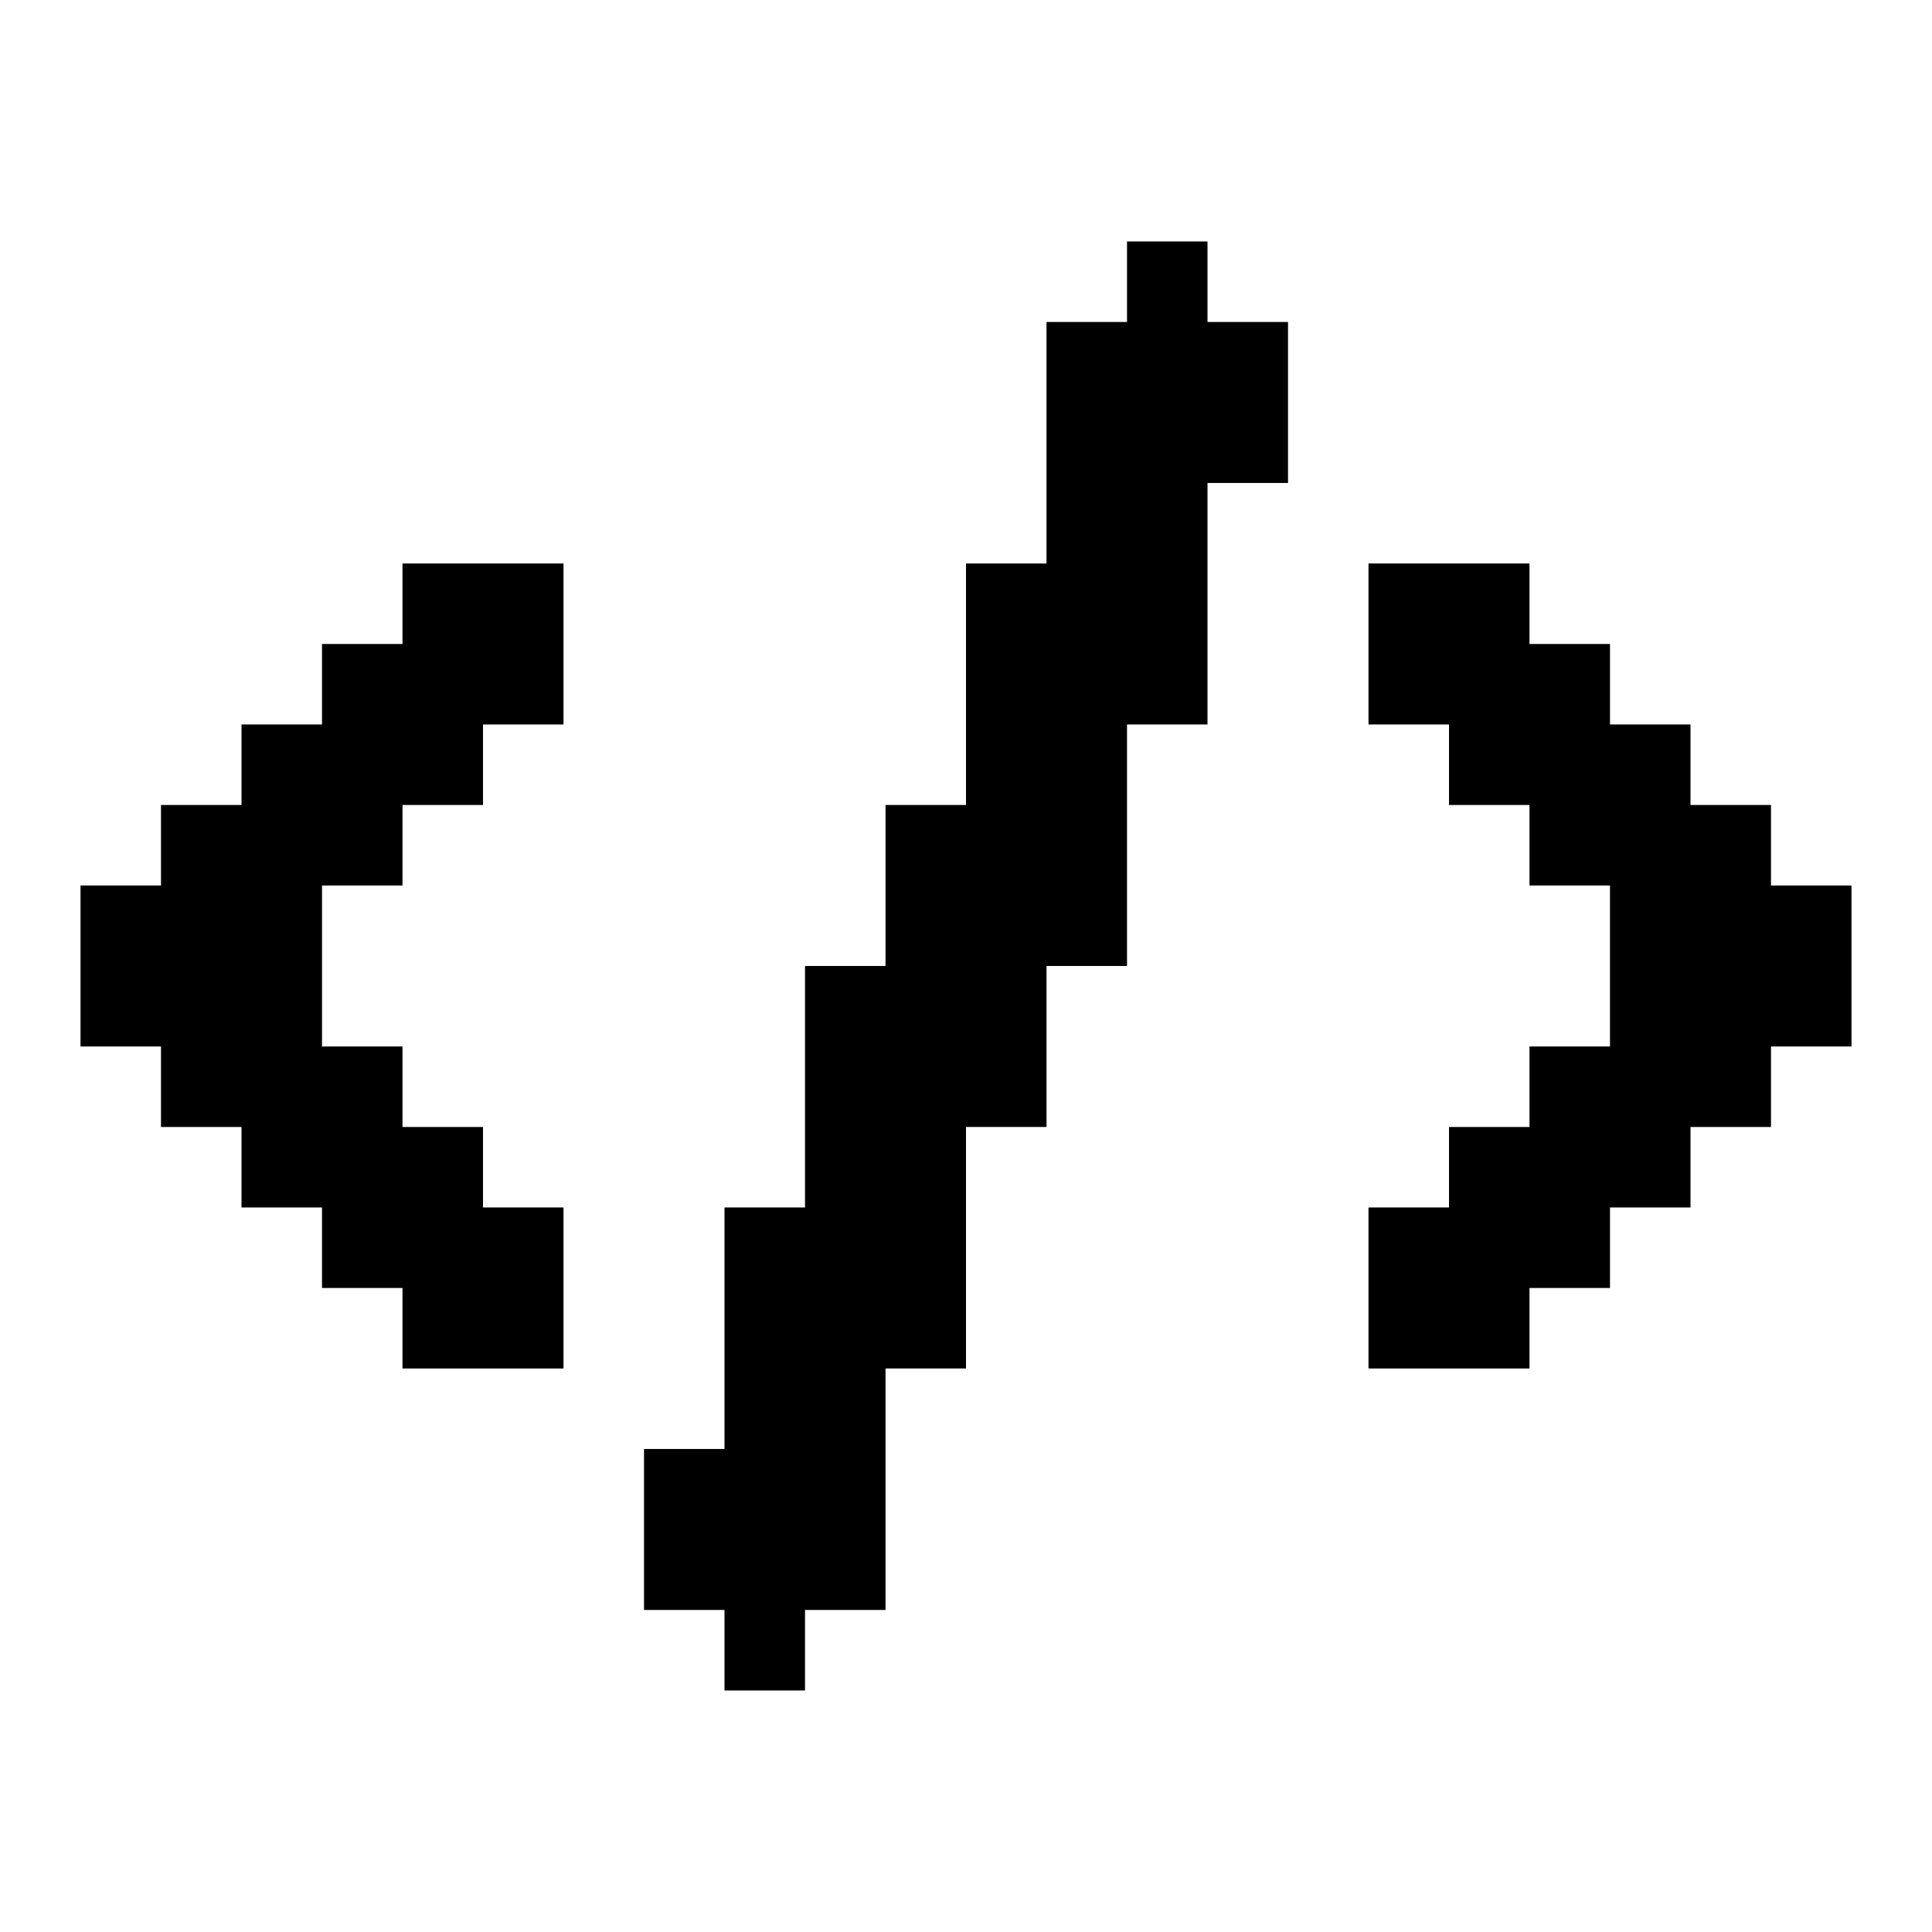 <svg width="70" height="70" viewBox="0 0 70 70" fill="none" xmlns="http://www.w3.org/2000/svg">
<path d="M43.75 11.666H46.667V17.499H43.75V26.249H40.834V34.999H37.917V40.832H35V49.582H32.084V58.332H29.167V61.249H26.25V58.332H23.334V52.499H26.25V43.749H29.167V34.999H32.084V29.166H35V20.416H37.917V11.666H40.834V8.749H43.75V11.666Z" fill="black"/>
<path d="M67.083 32.083V37.916H64.166V40.833H61.25V43.749H58.333V46.666H55.416V49.583H49.583V43.749H52.5V40.833H55.416V37.916H58.333V32.083H55.416V29.166H52.5V26.249H49.583V20.416H55.416V23.333H58.333V26.249H61.25V29.166H64.166V32.083H67.083Z" fill="black"/>
<path d="M20.417 20.416V26.249H17.5V29.166H14.583V32.083H11.667V37.916H14.583V40.833H17.5V43.749H20.417V49.583H14.583V46.666H11.667V43.749H8.75V40.833H5.833V37.916H2.917V32.083H5.833V29.166H8.75V26.249H11.667V23.333H14.583V20.416H20.417Z" fill="black"/>
</svg>
